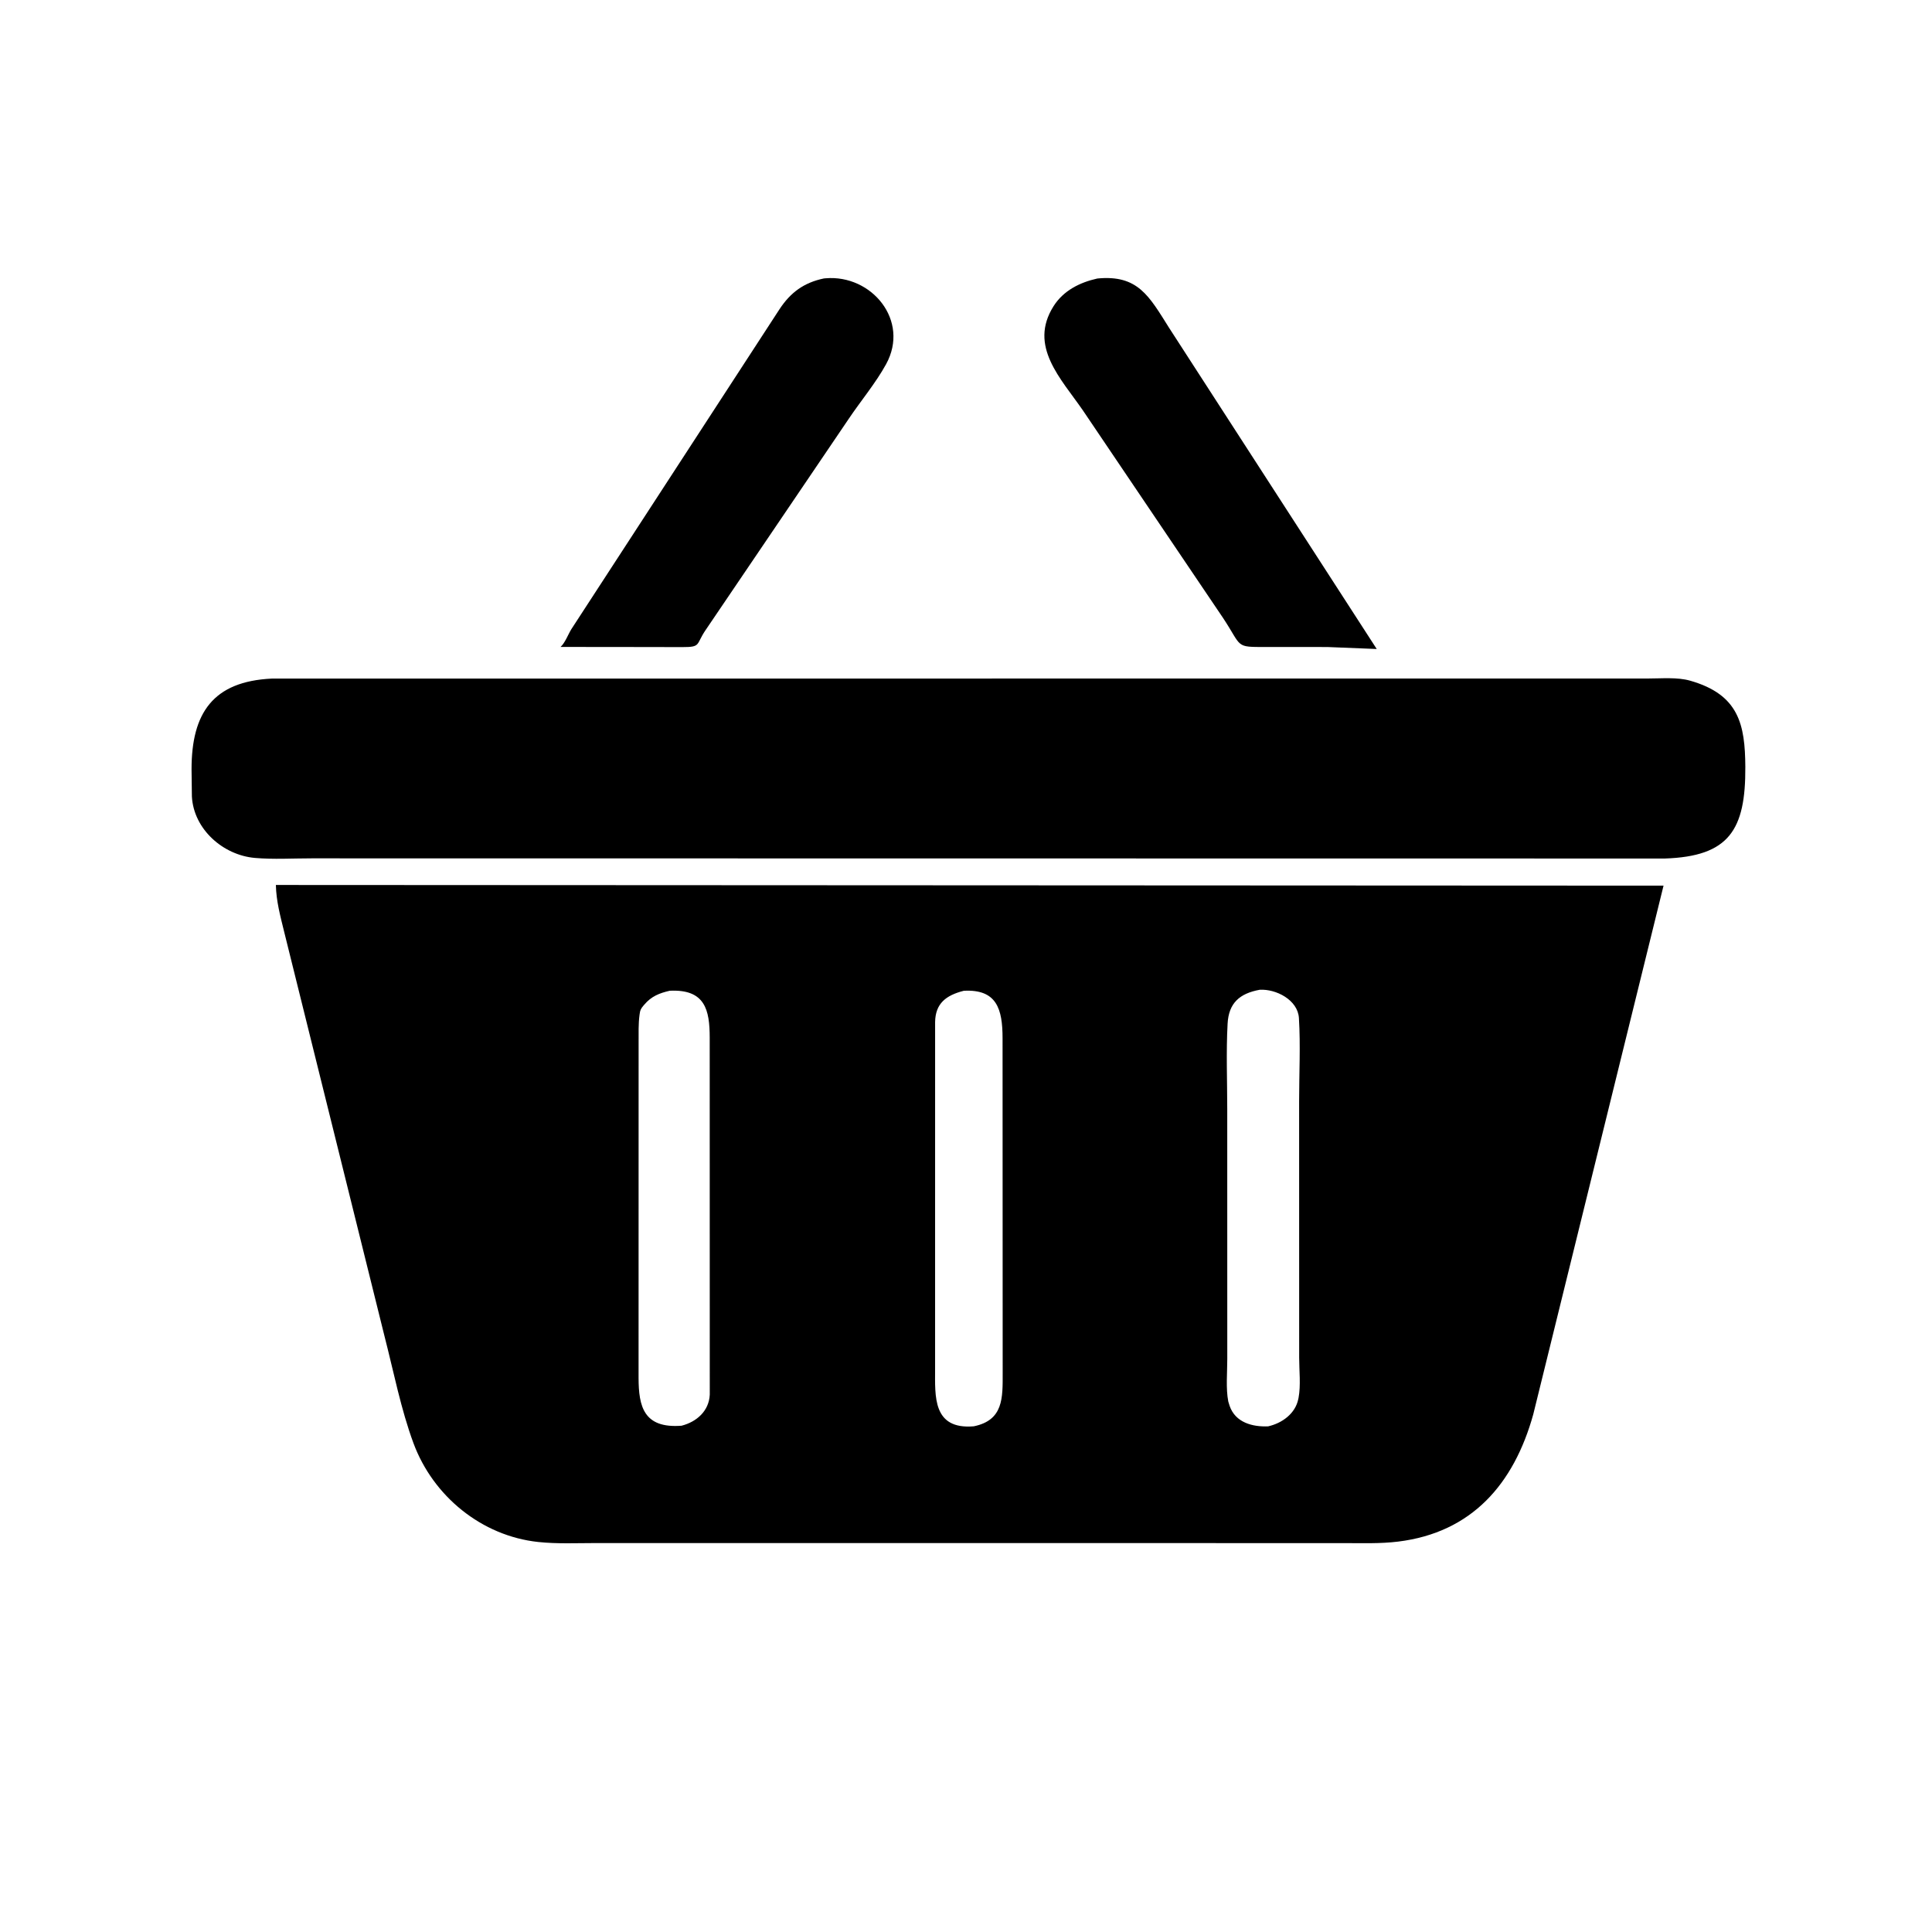 <svg version="1.1" xmlns="http://www.w3.org/2000/svg" style="display: block;" viewBox="0 0 2048 2048" width="640" height="640">
<path transform="translate(0,0)" fill="rgb(0,0,0)" d="M 668.667 685.857 L 594.194 685.779 C 599.02 681.48 602.131 672.609 605.708 666.868 L 826.205 327.94 C 838.014 309.932 852.209 299.608 873.284 295.175 L 875.239 294.991 C 923.925 290.914 964.693 339.693 939.311 386.015 C 928.268 406.167 912.409 424.997 899.541 444.191 L 747.965 667.896 C 737.424 683.335 743.467 685.983 723.353 685.949 L 668.667 685.857 z"/>
<path transform="translate(0,0)" fill="rgb(0,0,0)" d="M 1406.94 685.863 L 1341.77 685.853 C 1308.82 685.813 1317.15 686.315 1296.55 655.159 L 1147.89 435 C 1124.67 401.263 1090 366.961 1116.82 324.553 C 1127.29 308.006 1144.69 299.347 1163.21 295.236 C 1206.3 291.029 1218.12 313.933 1239.26 347.476 L 1459.39 687.97 L 1406.94 685.863 z"/>
<path transform="translate(0,0)" fill="rgb(0,0,0)" d="M 1764.83 910.066 L 330.399 909.88 C 310.557 909.868 289.922 911.155 270.212 909.444 C 236.51 906.519 205.34 879.097 203.411 844.4 L 203.049 815.468 C 203.036 755.872 225.757 722.237 288.363 719.319 L 1746.74 719.254 C 1761.04 719.271 1777.89 717.624 1791.67 721.563 C 1843.19 736.294 1849.86 767.81 1850.12 812.952 C 1850.49 879.771 1832.95 907.79 1764.83 910.066 z"/>
<path transform="translate(0,0)" fill="rgb(0,0,0)" d="M 1625.3 1499.34 C 1604.82 1573 1560.23 1624.58 1482 1634.17 C 1462.91 1636.51 1443.46 1635.75 1424.26 1635.76 L 631.902 1635.71 C 611.589 1635.71 590.7 1636.73 570.5 1634.57 C 510.455 1628.15 459.081 1585.94 438.318 1529.88 C 424.997 1493.9 417.324 1454.24 407.736 1417 L 301.095 987.214 C 297.061 970.74 292.817 955.209 292.444 938.11 L 1763.42 938.826 L 1625.3 1499.34 z M 1335.33 1049.2 C 1313.94 1053.12 1302.5 1063.35 1301.31 1085.07 C 1299.67 1115.02 1300.93 1145.74 1300.93 1175.77 L 1300.97 1440.55 C 1300.99 1454.69 1299.32 1471.89 1302.04 1485.7 L 1303.48 1490.36 C 1309.61 1508.02 1327.74 1512.69 1344.27 1511.99 C 1359.05 1508.67 1373.15 1498.5 1376.25 1483 L 1376.52 1481.72 C 1379 1468.81 1377.17 1452.43 1377.17 1439.13 L 1377.12 1167.28 C 1377.11 1138.15 1378.69 1108.19 1376.91 1079.18 C 1375.74 1059.88 1352.52 1048.15 1335.33 1049.2 z M 709.959 1050.23 C 698.938 1052.74 690.384 1056.17 682.964 1065 L 681.879 1066.26 C 679.444 1069.16 678.587 1070.81 678.121 1074.5 L 677.883 1076.22 C 676.663 1085.47 676.996 1095.19 676.955 1104.5 L 676.91 1460.58 C 676.99 1490.86 682.265 1514.37 722.445 1511.33 C 738.545 1507.22 751.54 1495.69 752.383 1478.44 L 752.319 1099.8 C 752.259 1070.67 747.584 1048.43 709.959 1050.23 z M 1021.64 1050.27 C 1002.73 1055.09 991.599 1063.71 991.258 1083.37 L 991.237 1451.28 C 991.253 1479.86 988.393 1515.63 1032.28 1511.94 C 1063.67 1505.47 1062.92 1482 1062.88 1455.55 L 1062.76 1100.59 C 1062.74 1069.55 1056.65 1048.41 1021.64 1050.27 z"/>
</svg>